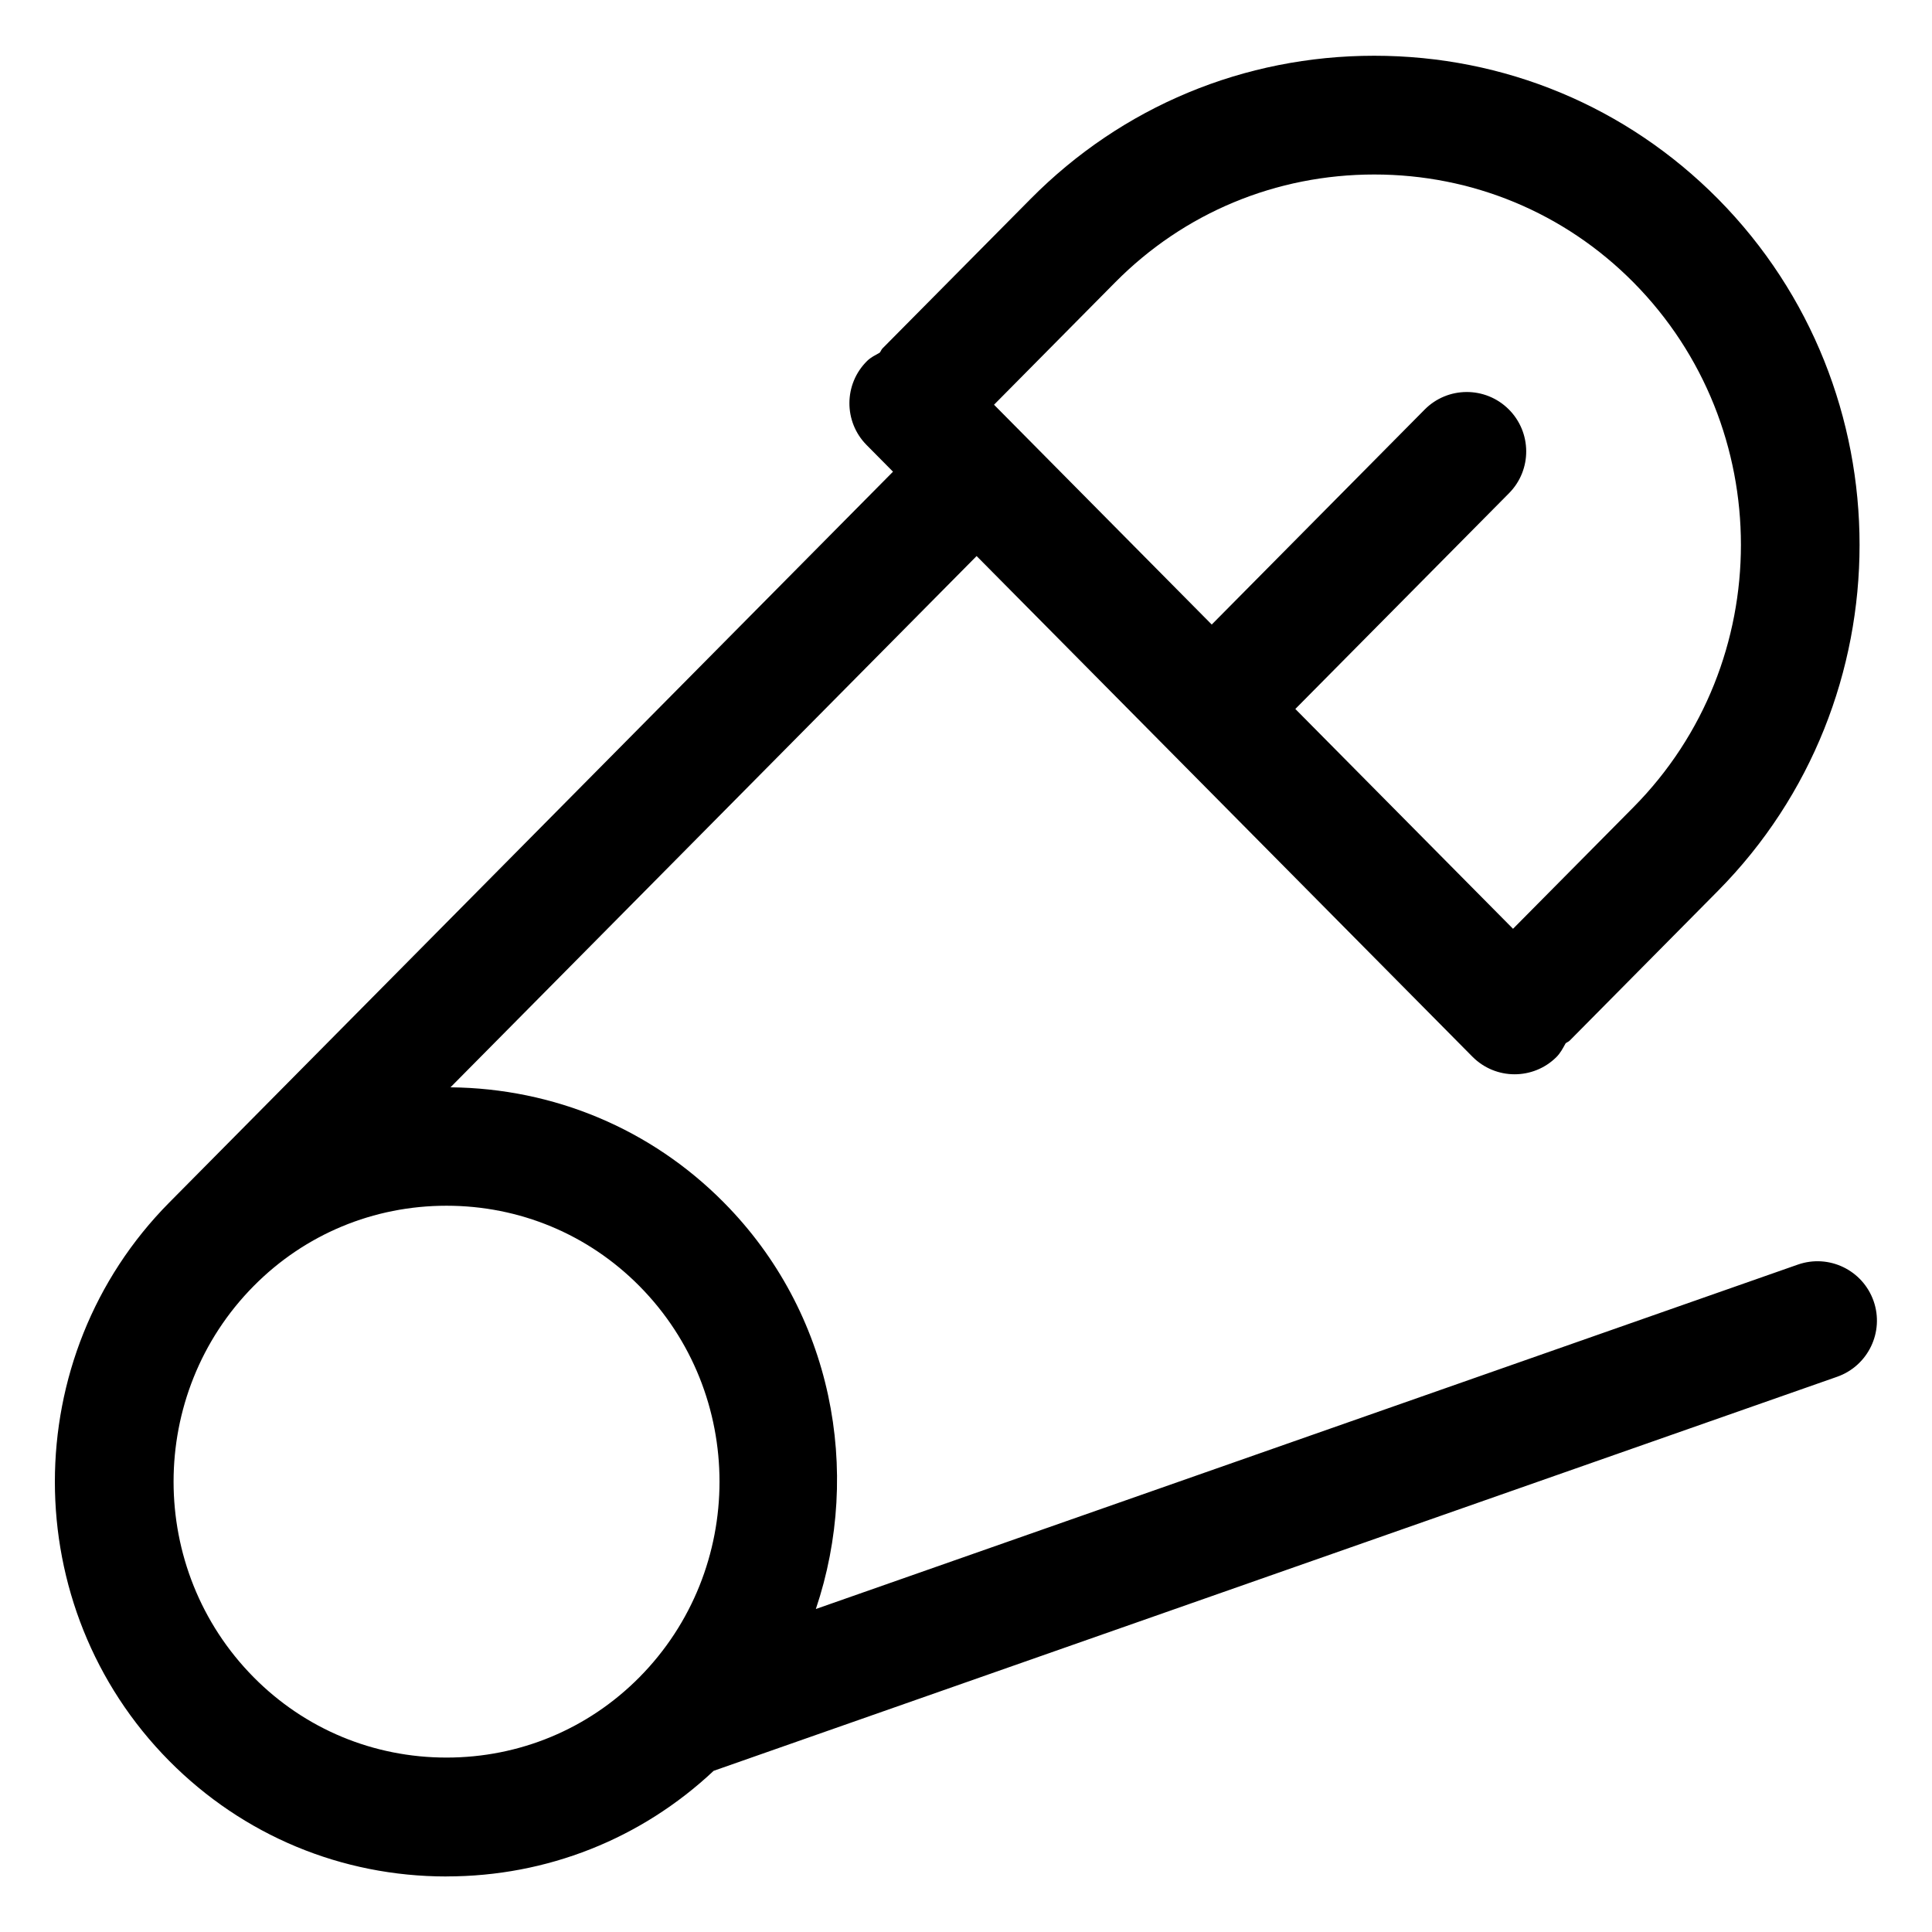 <?xml version="1.0" encoding="UTF-8"?>
<!-- Uploaded to: SVG Repo, www.svgrepo.com, Generator: SVG Repo Mixer Tools -->
<svg fill="#000000" width="800px" height="800px" version="1.1" viewBox="144 144 512 512" xmlns="http://www.w3.org/2000/svg">
 <path d="m262.32 641.27h0.02c26.566 0 51.559-9.922 70.785-27.984l297.74-104.43c8.199-2.891 12.527-11.871 9.656-20.07-2.891-8.199-11.828-12.527-20.07-9.656l-260.24 91.273c12.32-36.574 4.453-78.621-24.383-107.73-19.309-19.508-45.027-30.25-72.445-30.523l139.43-140.79 131.38 132.66c3.094 3.117 7.133 4.676 11.191 4.676 3.996 0 8.016-1.516 11.07-4.551 1.086-1.078 1.742-2.379 2.453-3.652 0.336-0.285 0.758-0.398 1.074-0.715l39.277-39.668c50.062-50.574 50.062-132.86 0-183.43-24.23-24.438-56.559-37.906-91.062-37.906h-0.02c-34.48 0-66.809 13.469-91.02 37.906l-39.277 39.648c-0.332 0.336-0.445 0.773-0.742 1.133-1.156 0.664-2.363 1.223-3.359 2.211-6.191 6.129-6.231 16.094-0.121 22.262l7 7.07-191.81 193.69c-40.406 40.797-40.406 107.18 0 147.97 19.562 19.734 45.637 30.621 73.477 30.621zm177.22-422.45c18.246-18.43 42.621-28.578 68.656-28.578 26.016 0 50.41 10.148 68.676 28.578 37.988 38.355 37.988 100.76 0 139.11l-31.906 32.207-57.691-58.254 56.637-57.184c6.109-6.172 6.066-16.133-0.121-22.262-6.172-6.109-16.152-6.066-22.262 0.121l-56.406 56.953-51.156-51.652c-0.027-0.027-0.035-0.066-0.062-0.094-0.023-0.023-0.059-0.031-0.086-0.055l-6.391-6.453zm-177.22 244.71h0.02c19.352 0 37.516 7.566 51.105 21.277 28.312 28.598 28.312 75.09 0 103.69-13.59 13.715-31.754 21.277-51.105 21.277h-0.02c-19.352 0-37.516-7.566-51.086-21.277-28.312-28.598-28.312-75.09 0-103.69 13.57-13.711 31.734-21.277 51.086-21.277z"/>
</svg>